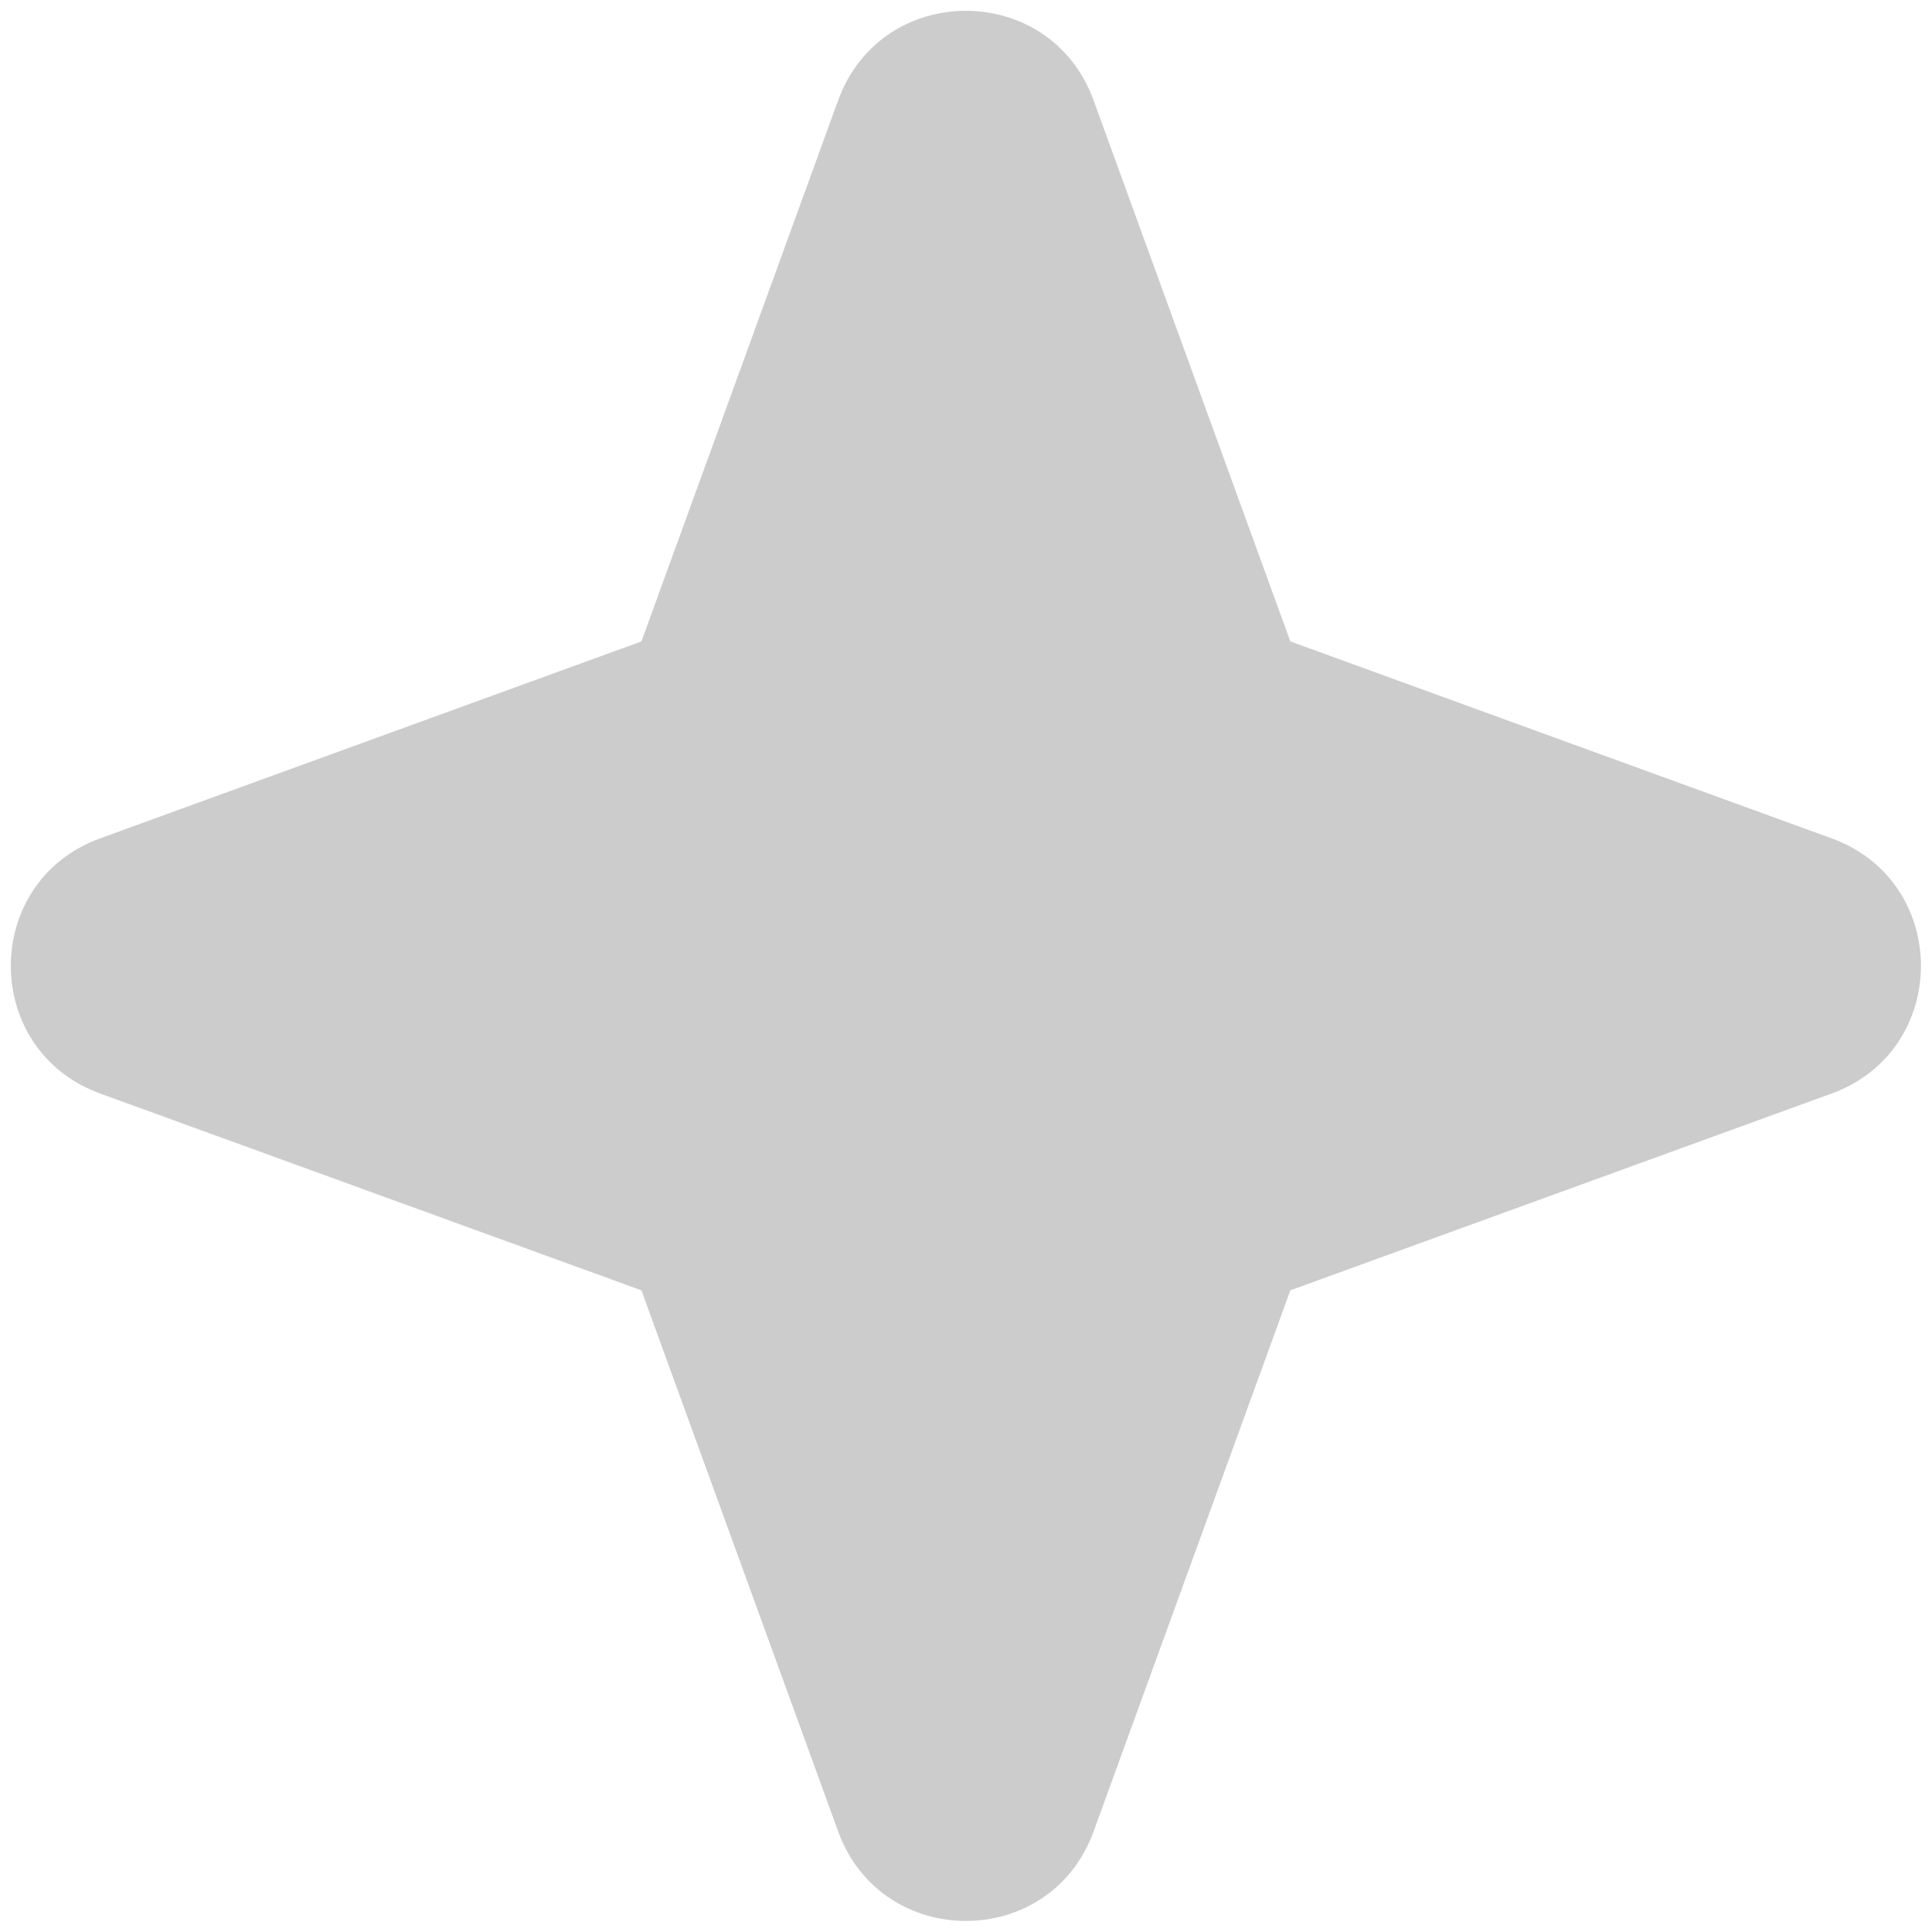 <svg width="16" height="16" viewBox="0 0 16 16" fill="none" xmlns="http://www.w3.org/2000/svg">
<path fill-rule="evenodd" clip-rule="evenodd" d="M9.056 0.829C8.696 -0.157 7.302 -0.157 6.942 0.829L5.312 5.312L0.829 6.943C-0.157 7.302 -0.157 8.696 0.829 9.056L5.312 10.686L6.942 15.169C7.302 16.155 8.696 16.155 9.056 15.169L10.686 10.686L15.169 9.056C16.155 8.696 16.155 7.302 15.169 6.943L10.686 5.312L9.056 0.829Z" fill="#CCCCCC"/>
</svg>
